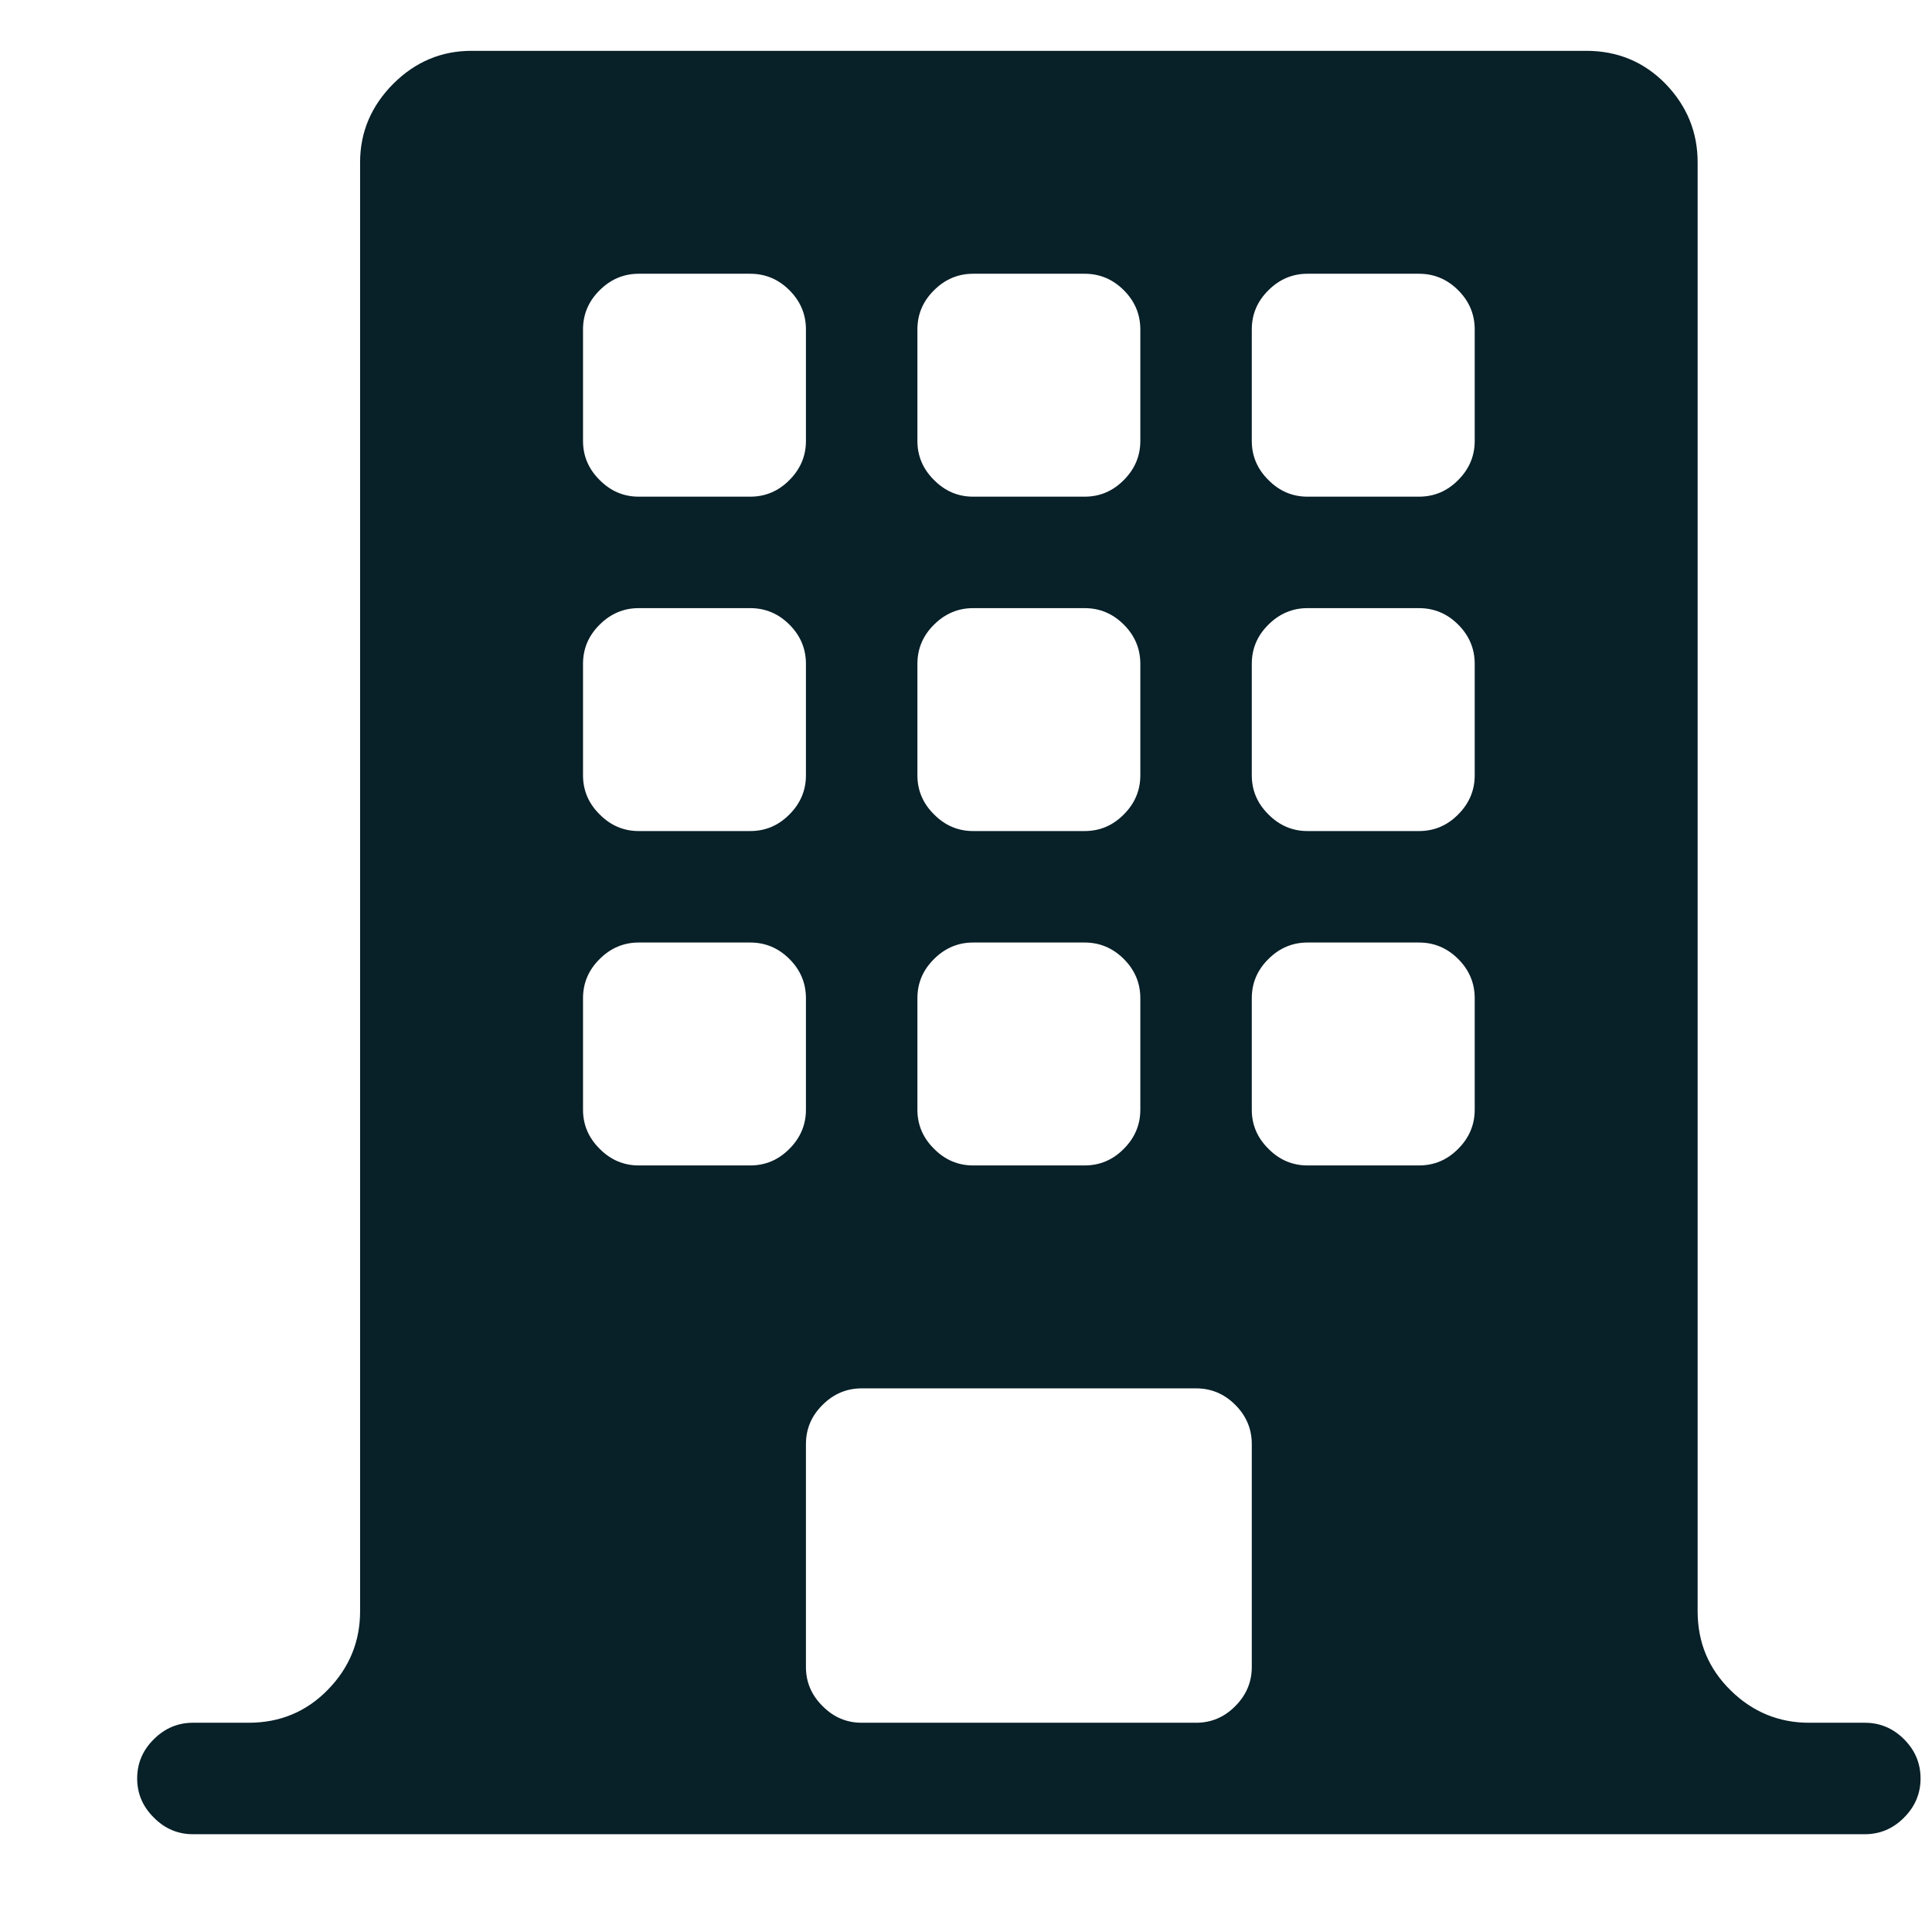 <svg width="13" height="13" viewBox="0 0 13 13" fill="none" xmlns="http://www.w3.org/2000/svg">
<path d="M12.548 12.342H1.298C1.197 12.342 1.109 12.305 1.035 12.23C0.96 12.156 0.923 12.068 0.923 11.967C0.923 11.865 0.96 11.777 1.035 11.703C1.109 11.629 1.197 11.592 1.298 11.592H1.673C1.884 11.592 2.062 11.518 2.207 11.369C2.351 11.221 2.423 11.045 2.423 10.842V1.092C2.423 0.889 2.498 0.713 2.646 0.564C2.794 0.416 2.97 0.342 3.173 0.342H10.673C10.884 0.342 11.062 0.416 11.207 0.564C11.351 0.713 11.423 0.889 11.423 1.092V10.842C11.423 11.053 11.498 11.23 11.646 11.375C11.794 11.52 11.97 11.592 12.173 11.592H12.548C12.65 11.592 12.738 11.629 12.812 11.703C12.886 11.777 12.923 11.865 12.923 11.967C12.923 12.068 12.886 12.156 12.812 12.23C12.738 12.305 12.65 12.342 12.548 12.342ZM5.423 2.217C5.423 2.115 5.386 2.027 5.312 1.953C5.238 1.879 5.15 1.842 5.048 1.842H4.298C4.197 1.842 4.109 1.879 4.035 1.953C3.96 2.027 3.923 2.115 3.923 2.217V2.967C3.923 3.068 3.96 3.156 4.035 3.23C4.109 3.305 4.197 3.342 4.298 3.342H5.048C5.15 3.342 5.238 3.305 5.312 3.23C5.386 3.156 5.423 3.068 5.423 2.967V2.217ZM5.423 4.467C5.423 4.365 5.386 4.277 5.312 4.203C5.238 4.129 5.15 4.092 5.048 4.092H4.298C4.197 4.092 4.109 4.129 4.035 4.203C3.96 4.277 3.923 4.365 3.923 4.467V5.217C3.923 5.318 3.96 5.406 4.035 5.48C4.109 5.555 4.197 5.592 4.298 5.592H5.048C5.15 5.592 5.238 5.555 5.312 5.48C5.386 5.406 5.423 5.318 5.423 5.217V4.467ZM5.423 6.717C5.423 6.615 5.386 6.527 5.312 6.453C5.238 6.379 5.15 6.342 5.048 6.342H4.298C4.197 6.342 4.109 6.379 4.035 6.453C3.96 6.527 3.923 6.615 3.923 6.717V7.467C3.923 7.568 3.96 7.656 4.035 7.73C4.109 7.805 4.197 7.842 4.298 7.842H5.048C5.15 7.842 5.238 7.805 5.312 7.73C5.386 7.656 5.423 7.568 5.423 7.467V6.717ZM7.673 2.217C7.673 2.115 7.636 2.027 7.562 1.953C7.488 1.879 7.4 1.842 7.298 1.842H6.548C6.447 1.842 6.359 1.879 6.285 1.953C6.21 2.027 6.173 2.115 6.173 2.217V2.967C6.173 3.068 6.21 3.156 6.285 3.23C6.359 3.305 6.447 3.342 6.548 3.342H7.298C7.4 3.342 7.488 3.305 7.562 3.23C7.636 3.156 7.673 3.068 7.673 2.967V2.217ZM7.673 4.467C7.673 4.365 7.636 4.277 7.562 4.203C7.488 4.129 7.4 4.092 7.298 4.092H6.548C6.447 4.092 6.359 4.129 6.285 4.203C6.21 4.277 6.173 4.365 6.173 4.467V5.217C6.173 5.318 6.21 5.406 6.285 5.48C6.359 5.555 6.447 5.592 6.548 5.592H7.298C7.4 5.592 7.488 5.555 7.562 5.48C7.636 5.406 7.673 5.318 7.673 5.217V4.467ZM7.673 6.717C7.673 6.615 7.636 6.527 7.562 6.453C7.488 6.379 7.4 6.342 7.298 6.342H6.548C6.447 6.342 6.359 6.379 6.285 6.453C6.21 6.527 6.173 6.615 6.173 6.717V7.467C6.173 7.568 6.21 7.656 6.285 7.73C6.359 7.805 6.447 7.842 6.548 7.842H7.298C7.4 7.842 7.488 7.805 7.562 7.73C7.636 7.656 7.673 7.568 7.673 7.467V6.717ZM8.048 9.342H5.798C5.697 9.342 5.609 9.379 5.535 9.453C5.46 9.527 5.423 9.615 5.423 9.717V11.217C5.423 11.318 5.46 11.406 5.535 11.48C5.609 11.555 5.697 11.592 5.798 11.592H8.048C8.15 11.592 8.238 11.555 8.312 11.48C8.386 11.406 8.423 11.318 8.423 11.217V9.717C8.423 9.615 8.386 9.527 8.312 9.453C8.238 9.379 8.15 9.342 8.048 9.342ZM9.923 2.217C9.923 2.115 9.886 2.027 9.812 1.953C9.738 1.879 9.65 1.842 9.548 1.842H8.798C8.697 1.842 8.609 1.879 8.535 1.953C8.46 2.027 8.423 2.115 8.423 2.217V2.967C8.423 3.068 8.46 3.156 8.535 3.23C8.609 3.305 8.697 3.342 8.798 3.342H9.548C9.65 3.342 9.738 3.305 9.812 3.23C9.886 3.156 9.923 3.068 9.923 2.967V2.217ZM9.923 4.467C9.923 4.365 9.886 4.277 9.812 4.203C9.738 4.129 9.65 4.092 9.548 4.092H8.798C8.697 4.092 8.609 4.129 8.535 4.203C8.46 4.277 8.423 4.365 8.423 4.467V5.217C8.423 5.318 8.46 5.406 8.535 5.48C8.609 5.555 8.697 5.592 8.798 5.592H9.548C9.65 5.592 9.738 5.555 9.812 5.48C9.886 5.406 9.923 5.318 9.923 5.217V4.467ZM9.923 6.717C9.923 6.615 9.886 6.527 9.812 6.453C9.738 6.379 9.65 6.342 9.548 6.342H8.798C8.697 6.342 8.609 6.379 8.535 6.453C8.46 6.527 8.423 6.615 8.423 6.717V7.467C8.423 7.568 8.46 7.656 8.535 7.73C8.609 7.805 8.697 7.842 8.798 7.842H9.548C9.65 7.842 9.738 7.805 9.812 7.73C9.886 7.656 9.923 7.568 9.923 7.467V6.717Z" fill="#082028"/>
</svg>
